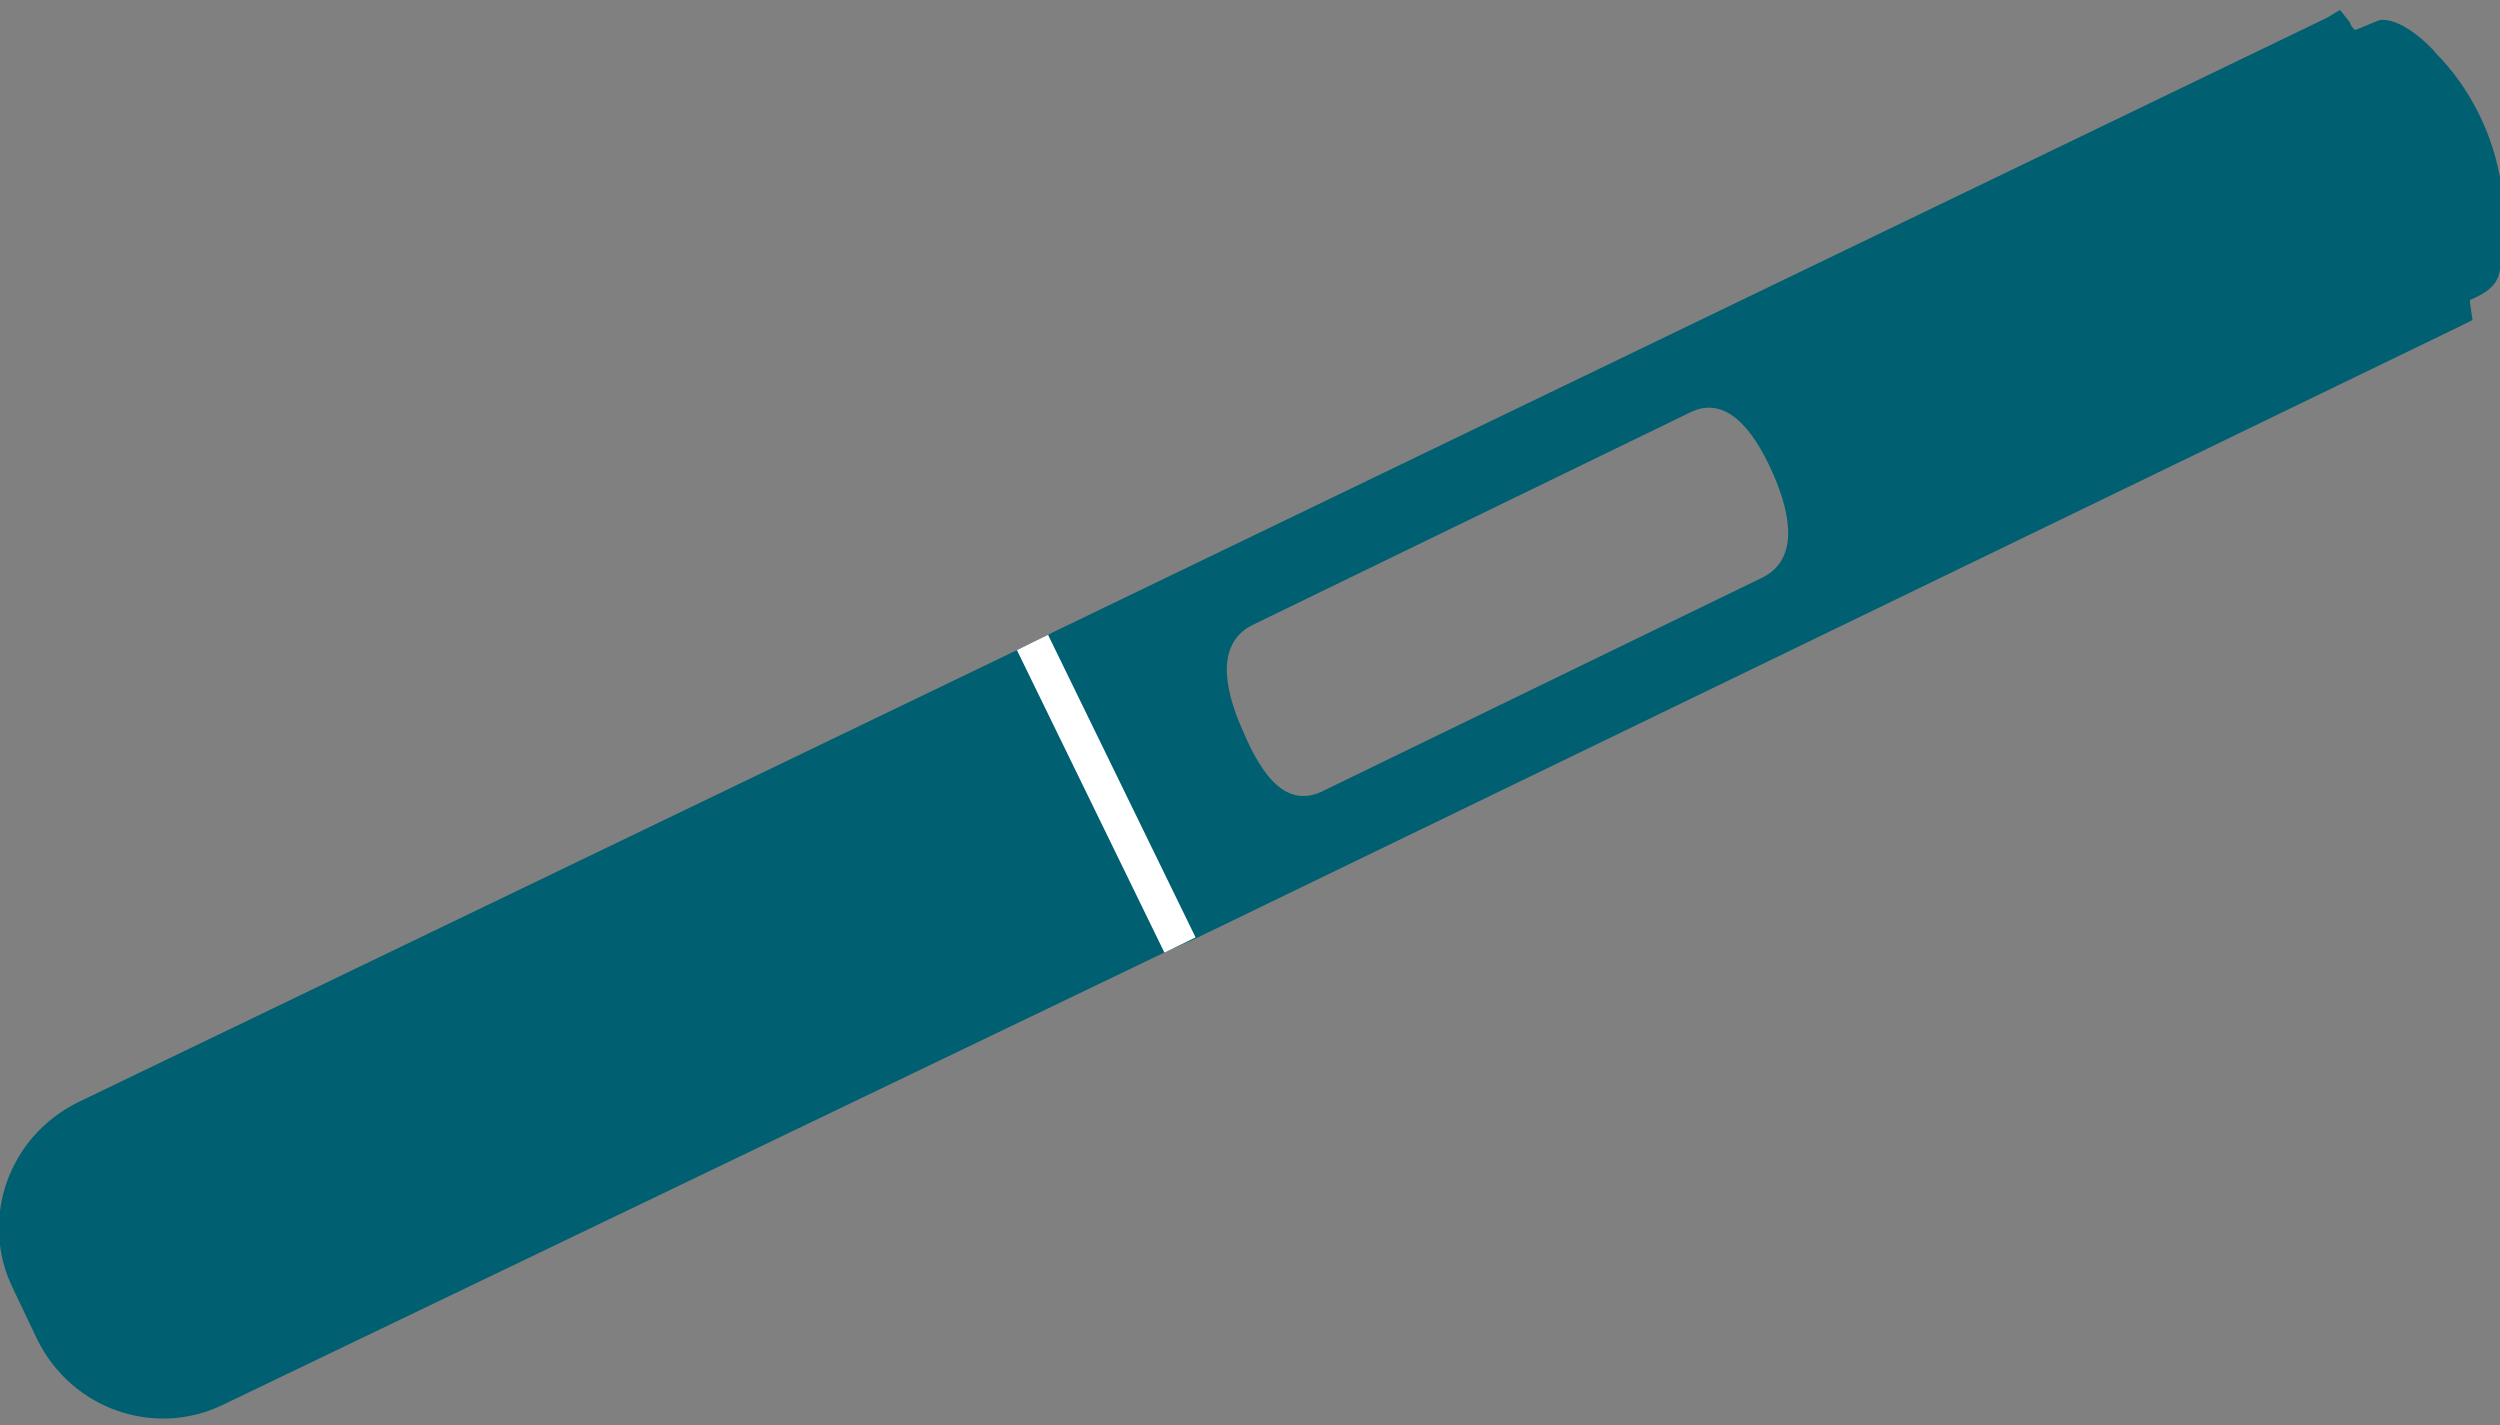 <?xml version="1.0" encoding="utf-8"?>
<!-- Generator: Adobe Illustrator 25.3.1, SVG Export Plug-In . SVG Version: 6.00 Build 0)  -->
<svg version="1.1" id="Layer_1" xmlns="http://www.w3.org/2000/svg" xmlns:xlink="http://www.w3.org/1999/xlink" x="0px" y="0px"
	 viewBox="0 0 100 57" style="enable-background:new 0 0 100 57;" xml:space="preserve">
<rect x="0" y="0" width="100" height="57" fill="#808080" stroke="none"/>
<style type="text/css">
	.st0{fill:#006072;}
	.st1{fill:#006072;stroke:#FFFFFF;stroke-width:1.387;stroke-miterlimit:10;}
</style>
<path class="st0" d="M11.6,52.2c0.2,0.1,0.4,0.3,0.6,0.4l0.4,0.3l0.4-0.2l4.1-2c0.3,0.1,0.7,0.2,1,0.2l0.3,0.1l0.2-0.1
	c9.4-4.5,18.7-9,28.1-13.5c0.1,0.2,0.2,0.3,0.3,0.5l0.7-0.3l50.6-24.5l0.6-0.3l-0.1-0.7c0,0,0-0.1,0-0.1c0.7-0.3,1.1-0.6,1.2-1.2
	c0.8-4.6-1.5-7.6-2.5-8.6c-0.4-0.5-1.5-1.5-2.3-1.4c-0.3,0.1-0.7,0.3-1,0.4c-0.1-0.1-0.2-0.2-0.2-0.3l-0.4-0.5l-0.5,0.3L42.1,25.3
	l-0.7,0.4l0.2,0.5L13.3,39.9l-0.4,0.2l-0.1,0.5c0,0.3-0.1,0.5-0.1,0.8l-3.5,1.7l-0.4,0.2l-0.1,0.5c0,0.2-0.1,0.4-0.1,0.7
	c-0.6,0.3-1.2,0.5-1.8,0.8l-0.3,0.1l-0.1,0.3C6.3,46,5.8,48,8.7,52.6C9.2,53.3,9.8,53.1,11.6,52.2 M49.7,29.2
	c-0.8-1.8-1-3.5,0.4-4.2l17.5-8.5c1.4-0.7,2.5,0.6,3.3,2.4c0.8,1.8,1,3.5-0.4,4.2l-17.5,8.5C51.5,32.4,50.5,31.1,49.7,29.2"/>
<polygon class="st0" points="4.1,50.1 4.8,51.8 9.1,49.7 8.4,48.1 "/>
<path class="st0" d="M47.2,37.8L8.9,56.2c-2.7,1.3-6,0.2-7.4-2.6l-1-2.1c-1.3-2.7-0.2-6,2.6-7.4l38-18.3c0.2-0.1,0.4,0,0.5,0.2
	L47.2,37.8z"/>
<line class="st1" x1="41.3" y1="25.7" x2="47.2" y2="37.8"/>
</svg>
